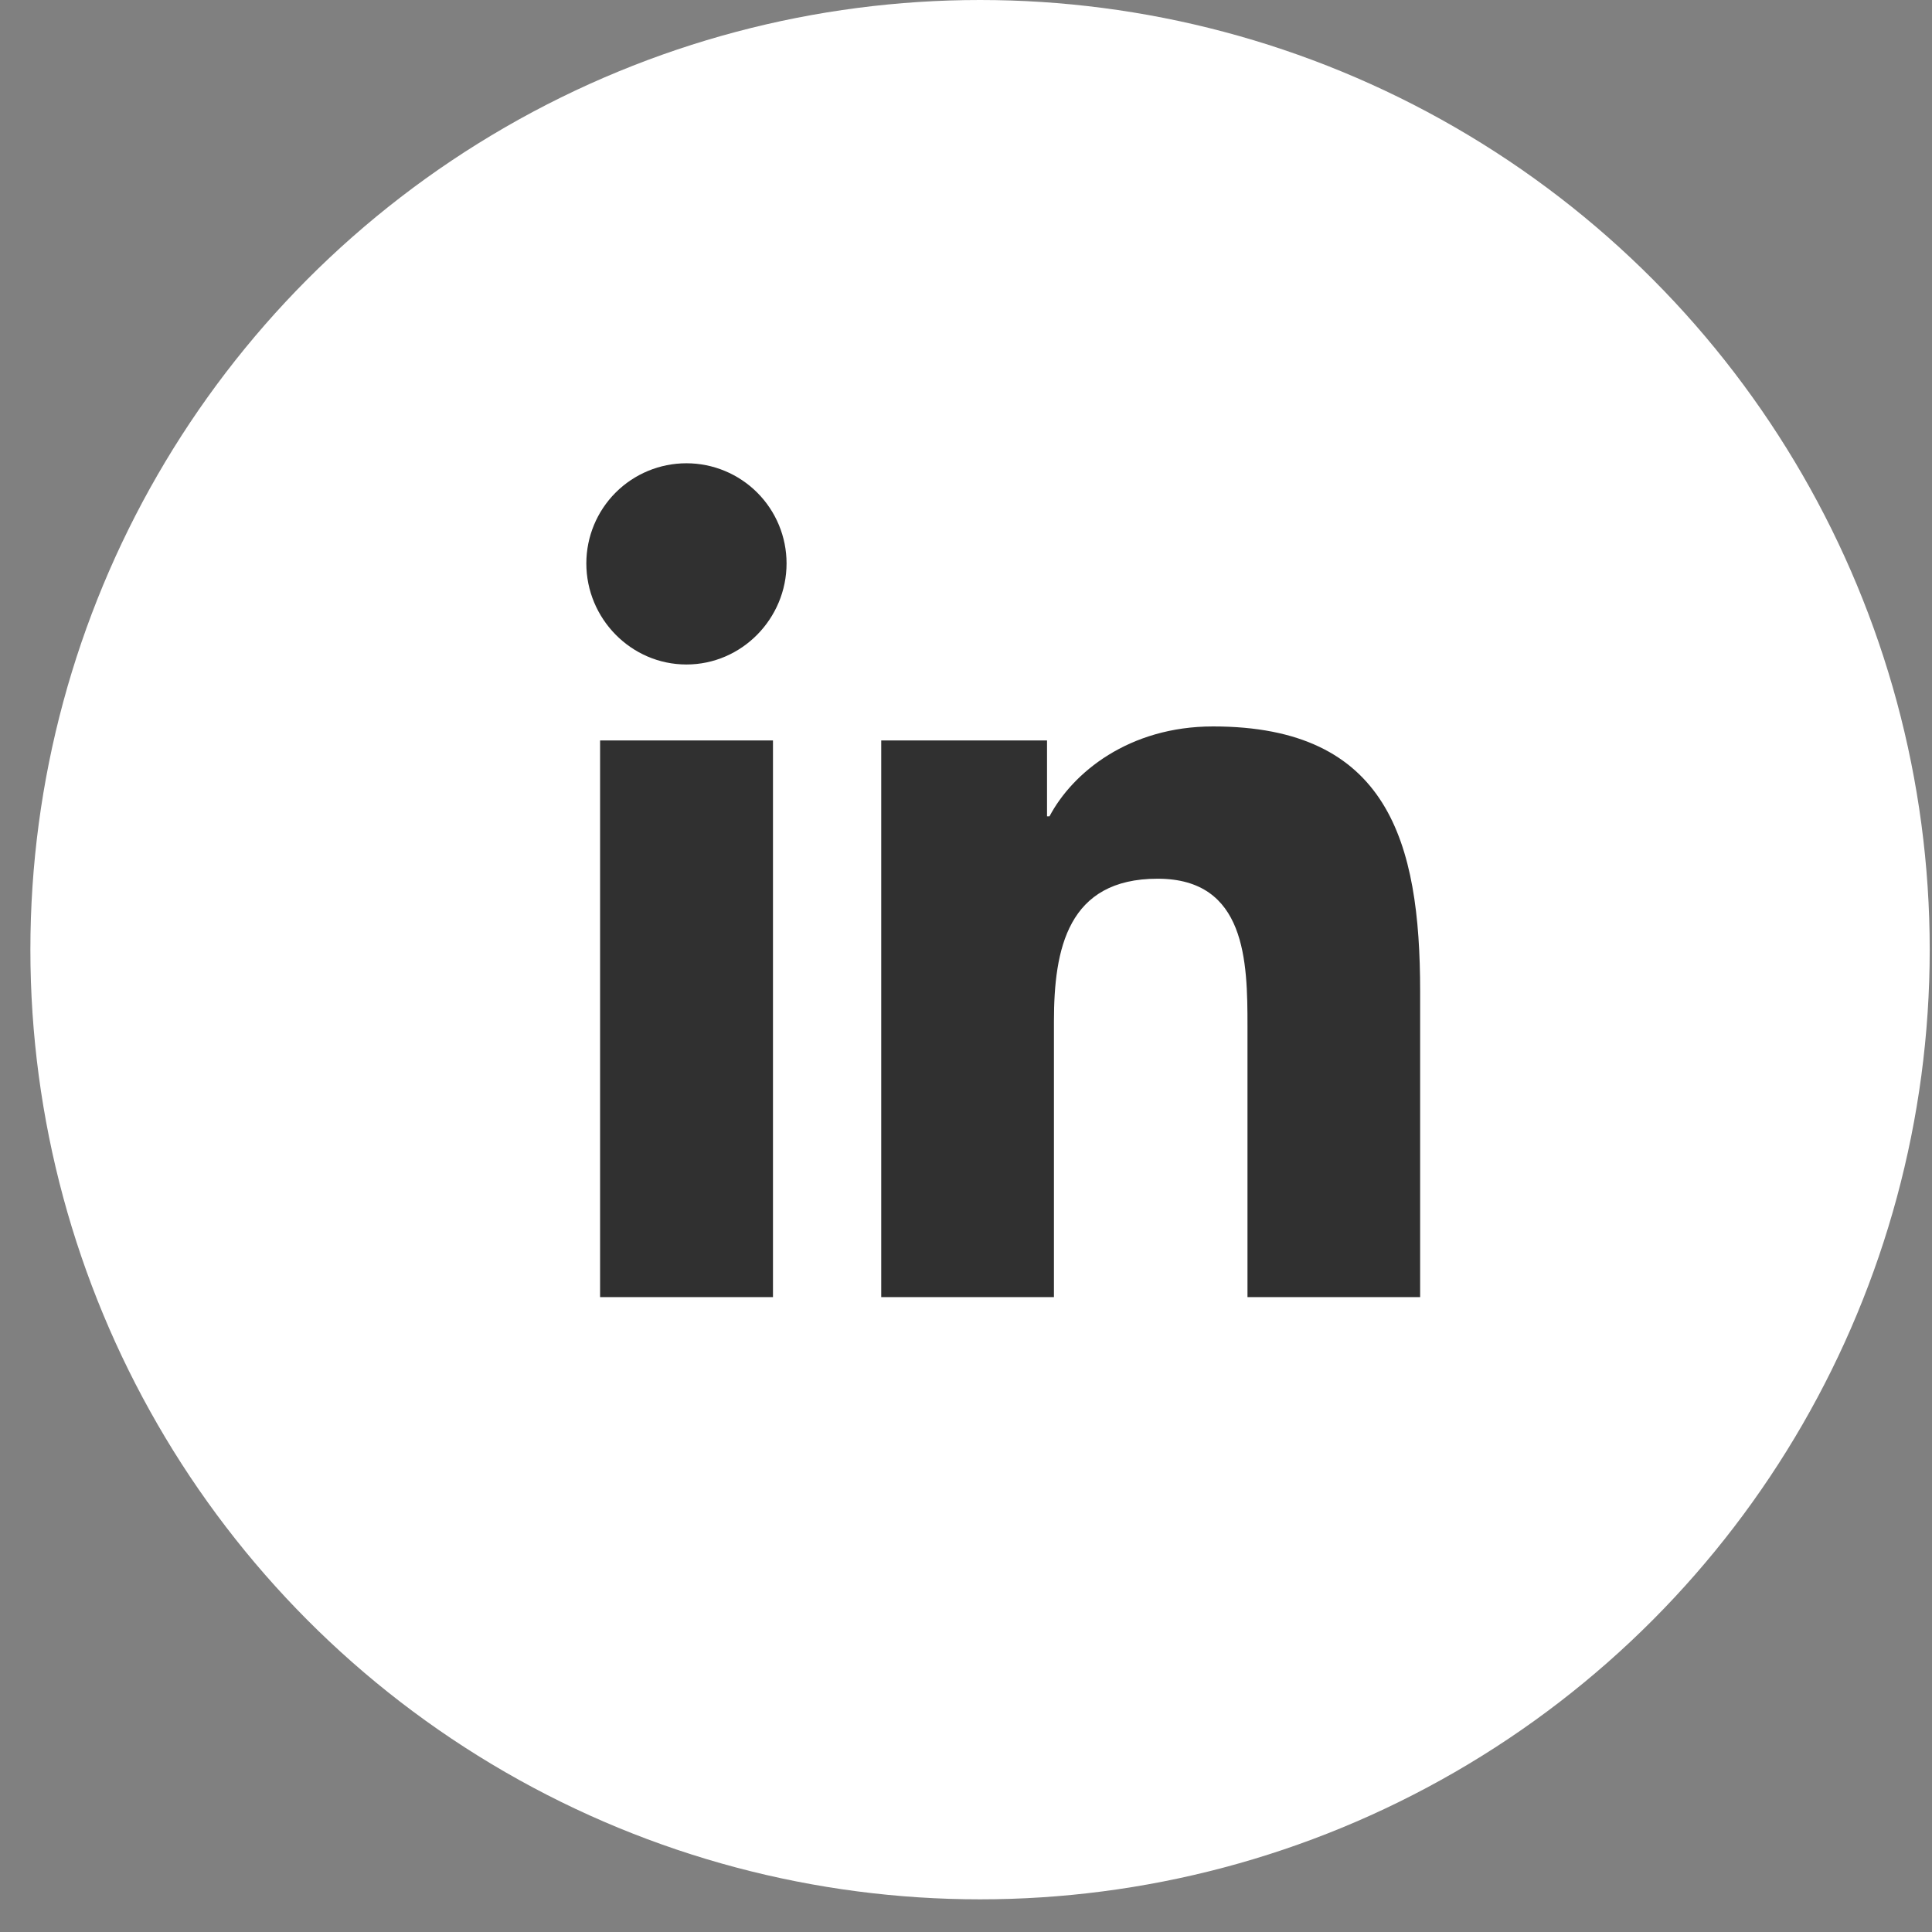 <svg width="33" height="33" viewBox="0 0 33 33" fill="none" xmlns="http://www.w3.org/2000/svg">
<rect x="0" y="0" width="33" height="33" fill="#808080" stroke="none"/>
<circle cx="16.74" cy="16.221" r="16.221" fill="white"/>
<path d="M13.203 22.156H10.25V12.647H13.203V22.156ZM11.725 11.35C10.78 11.35 10.015 10.567 10.015 9.623C10.015 9.17 10.195 8.735 10.515 8.414C10.836 8.093 11.271 7.913 11.725 7.913C12.178 7.913 12.613 8.093 12.934 8.414C13.255 8.735 13.435 9.17 13.435 9.623C13.435 10.567 12.669 11.35 11.725 11.35ZM24.254 22.156H21.308V17.527C21.308 16.424 21.285 15.009 19.773 15.009C18.237 15.009 18.002 16.207 18.002 17.447V22.156H15.052V12.647H17.884V13.944H17.926C18.32 13.197 19.283 12.408 20.72 12.408C23.708 12.408 24.257 14.376 24.257 16.932V22.156H24.254Z" fill="#303030"/>
</svg>
